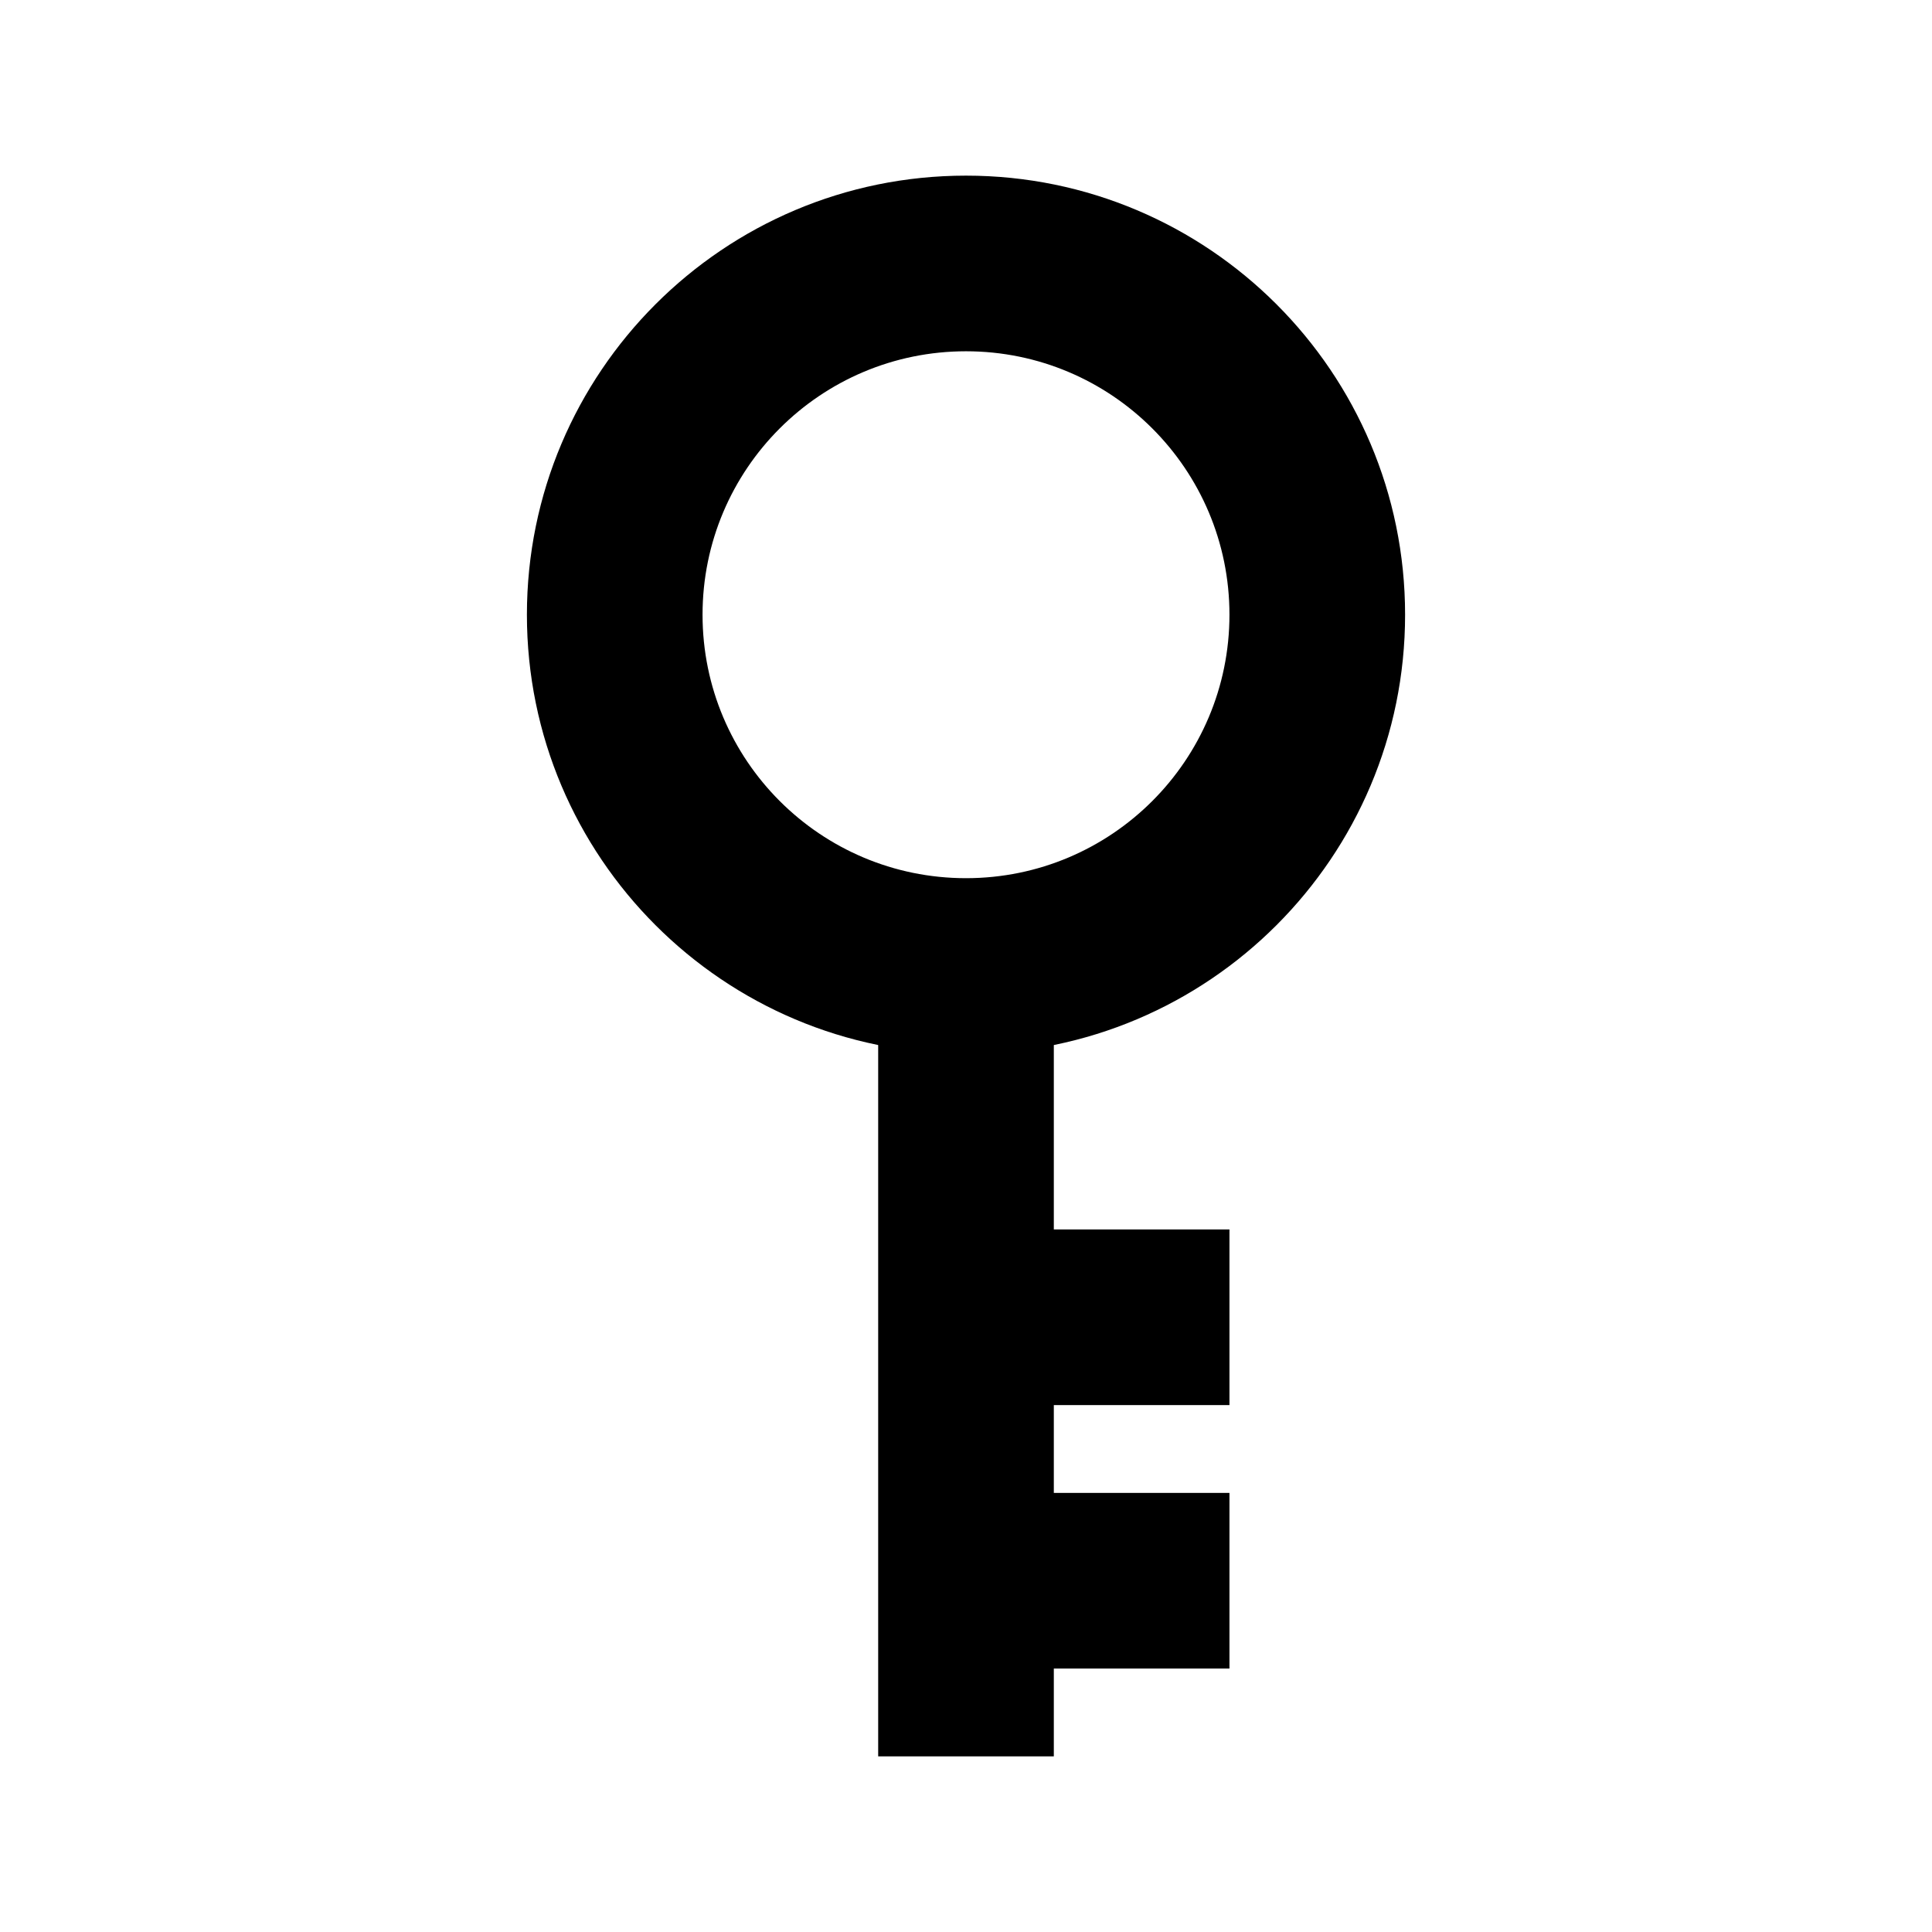 <svg width="22" height="22" viewBox="0 0 22 22" fill="none" xmlns="http://www.w3.org/2000/svg">
<path fill-rule="evenodd" clip-rule="evenodd" d="M11 10C12.657 10 14 8.657 14 7C14 5.343 12.657 4 11 4C9.343 4 8 5.343 8 7C8 8.657 9.343 10 11 10ZM11 12C13.761 12 16 9.761 16 7C16 4.239 13.761 2 11 2C8.239 2 6 4.239 6 7C6 9.761 8.239 12 11 12Z" fill="black"/>
<path fill-rule="evenodd" clip-rule="evenodd" d="M10 20V10.5H12V20H10Z" fill="black"/>
<path fill-rule="evenodd" clip-rule="evenodd" d="M11 14H14V16H11V14Z" fill="black"/>
<path fill-rule="evenodd" clip-rule="evenodd" d="M11 17H14V19H11V17Z" fill="black"/>
</svg>